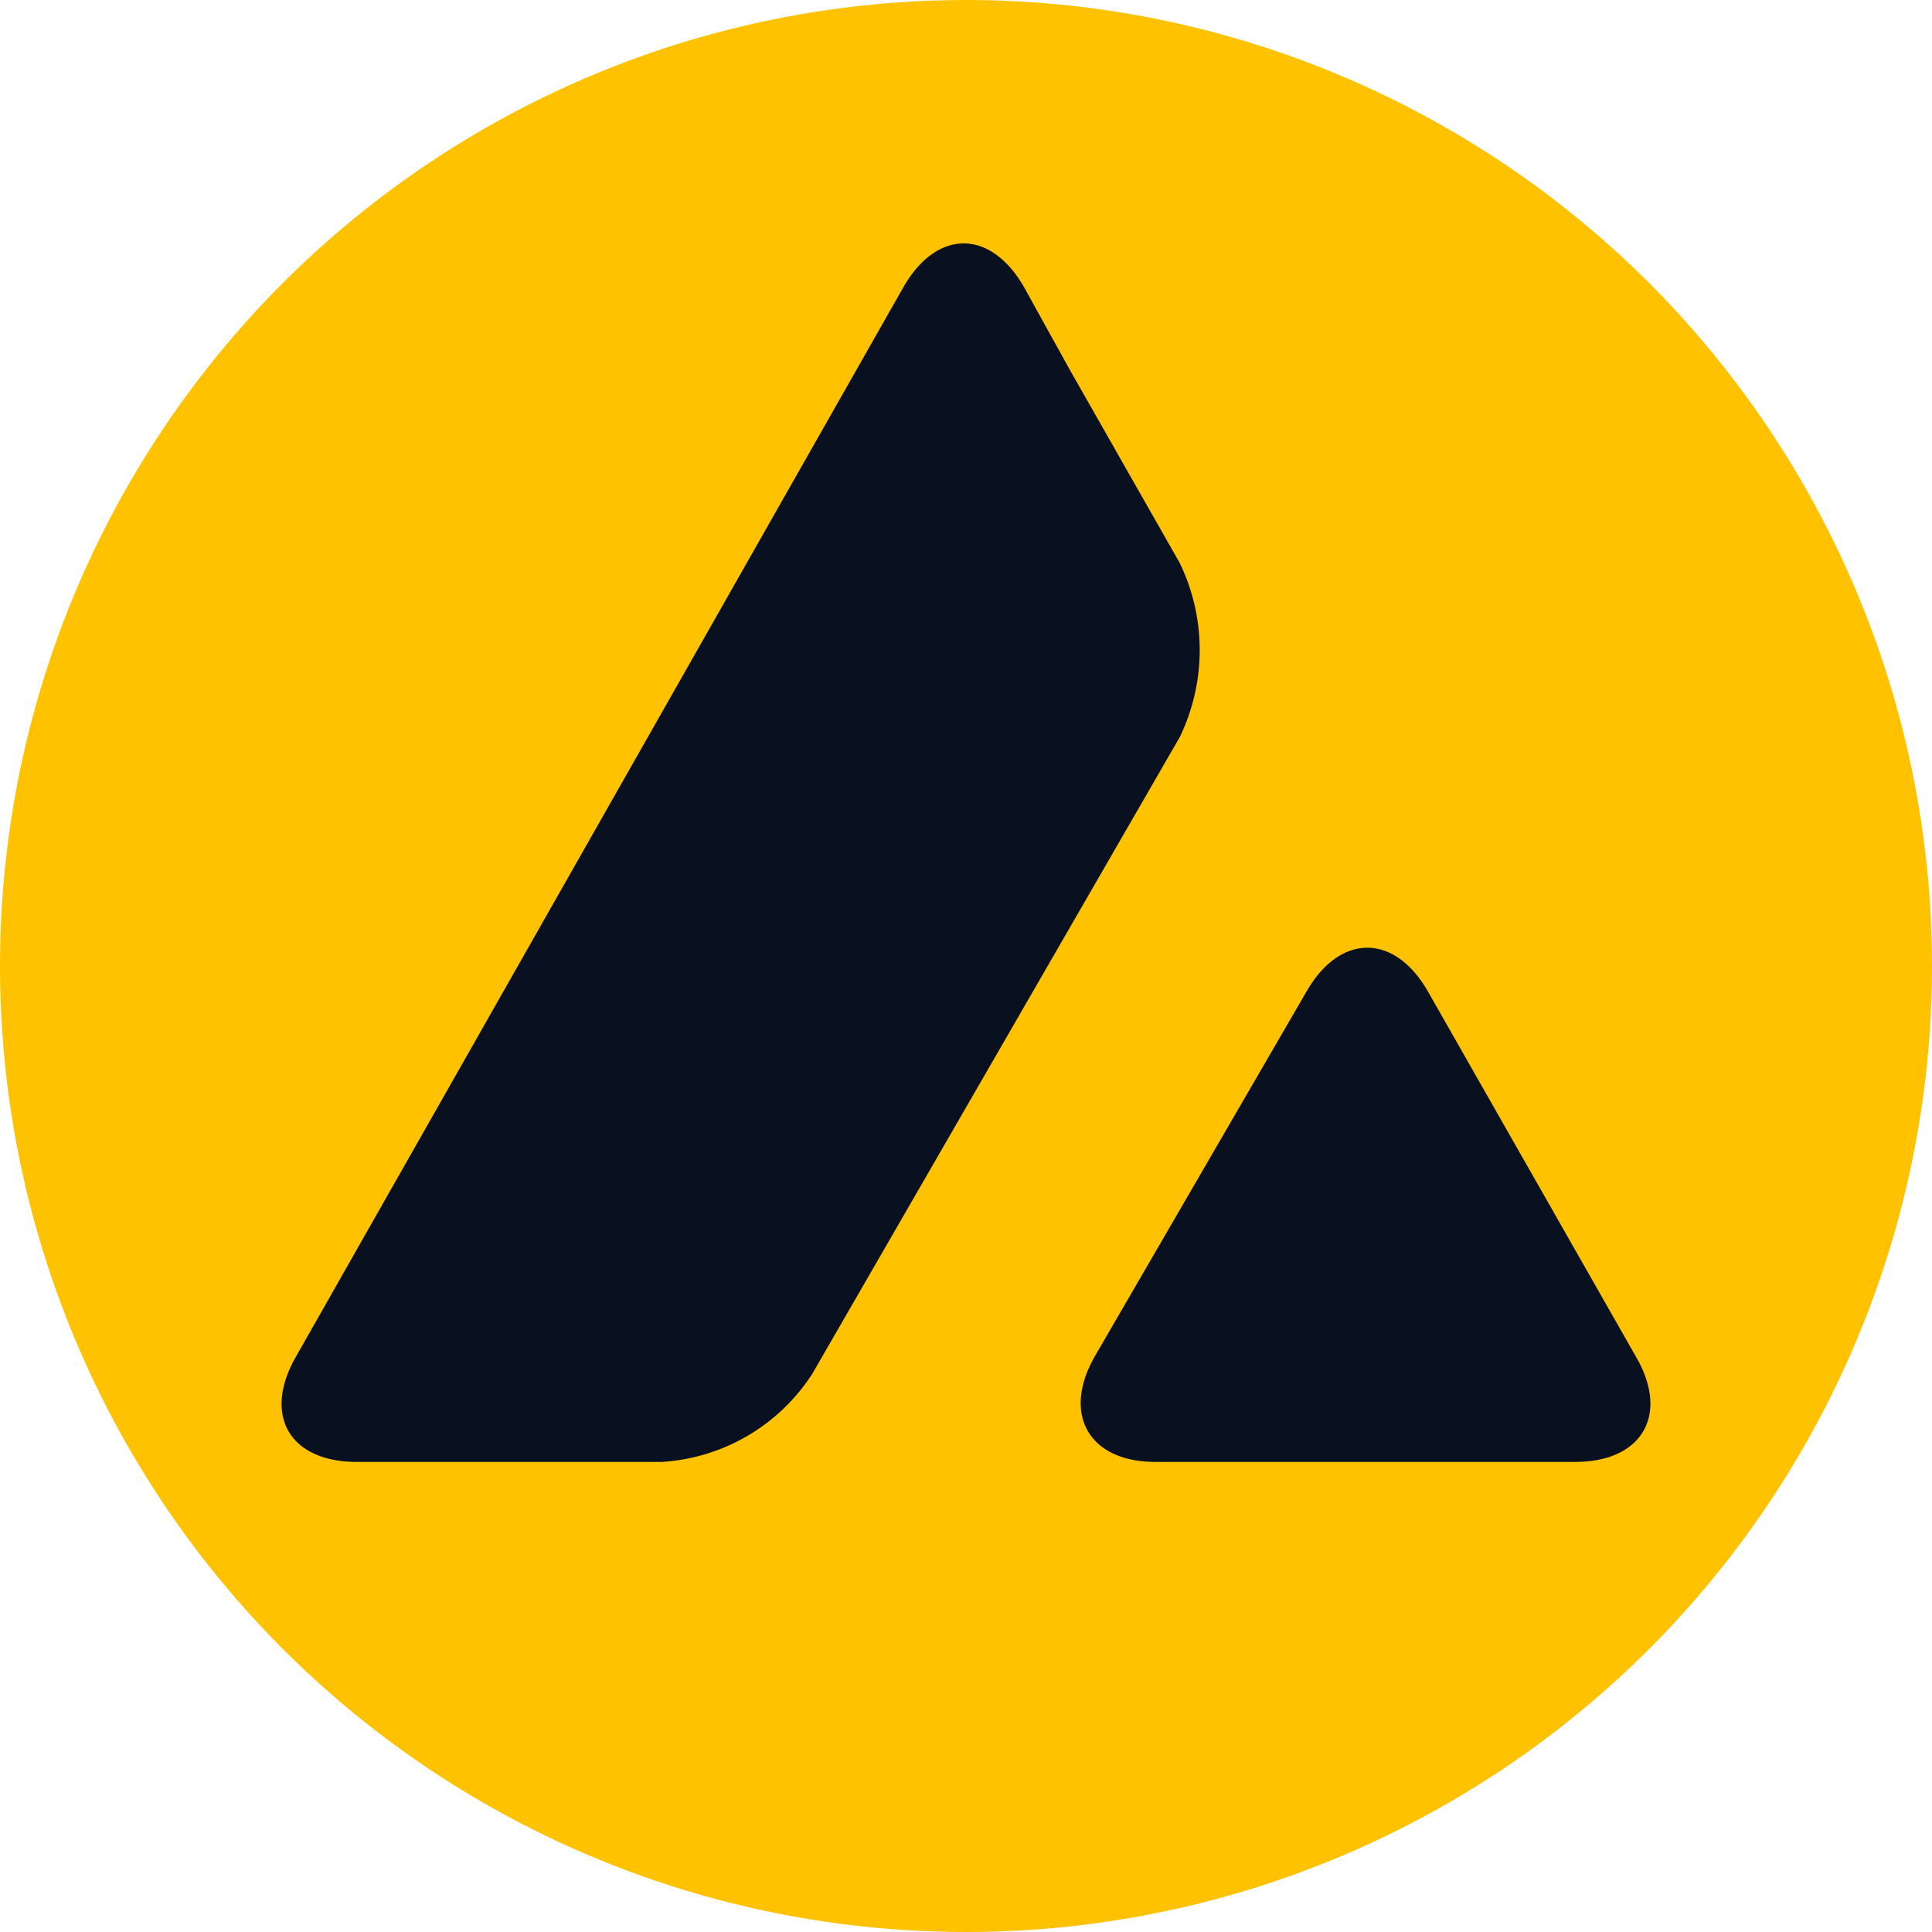 <svg id="Layer_1" data-name="Layer 1" xmlns="http://www.w3.org/2000/svg" viewBox="0 0 507.2 507.2"><defs><style>.cls-1{fill:#ffc200;}.cls-2{fill:#091020;}</style></defs><title>avalanche-avax</title><circle class="cls-1" cx="253.6" cy="253.6" r="253.6"/><path class="cls-2" d="M343.06,260.19c8.79-15.18,23-15.18,31.75,0l54.71,96.05c8.79,15.17,1.6,27.55-16,27.55H303.32c-17.37,0-24.56-12.38-16-27.55ZM237.23,75.28c8.78-15.17,22.76-15.17,31.55,0l12.18,22,28.75,50.52a52.46,52.46,0,0,1,0,45.72L213.26,360.63a50.66,50.66,0,0,1-39.53,23.16H93.65c-17.57,0-24.76-12.18-16-27.55Z"/></svg>
